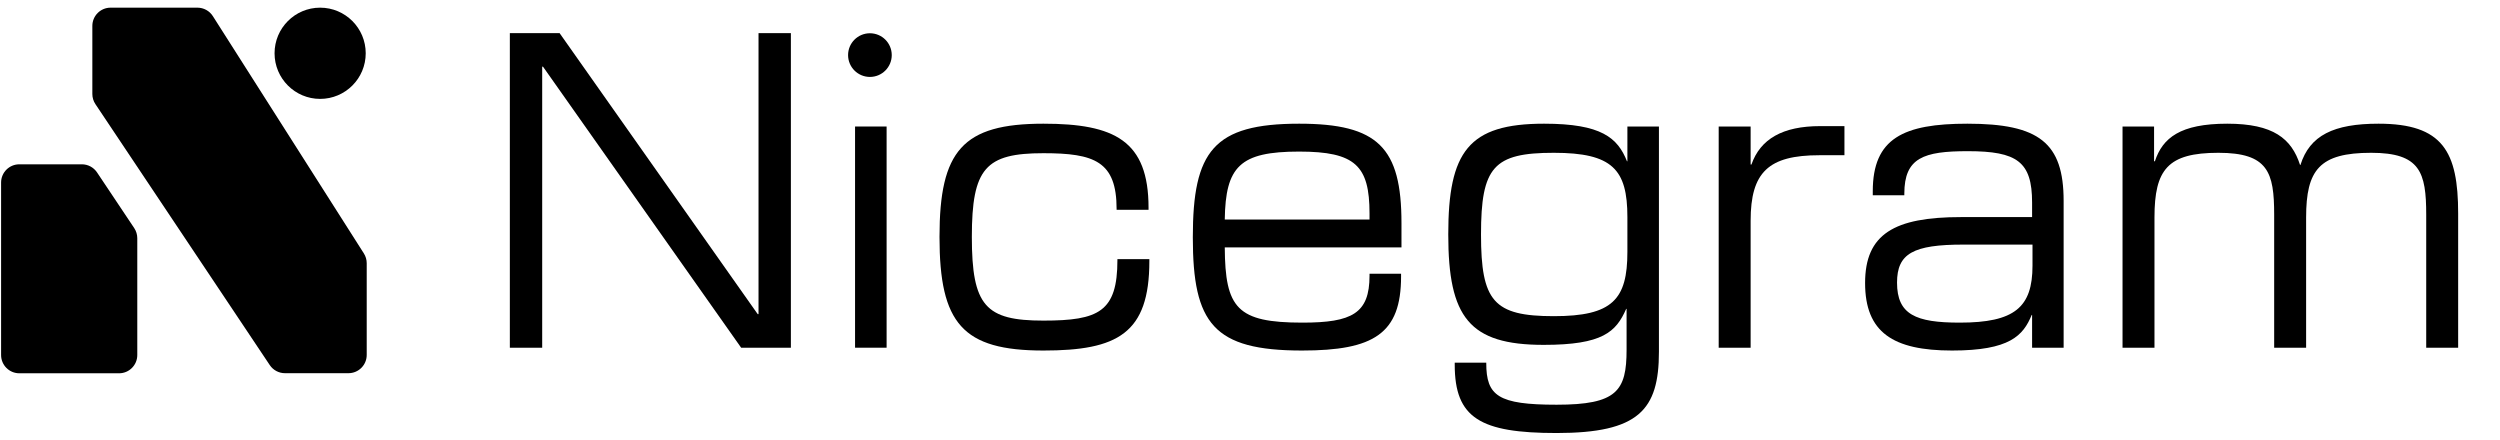 <svg width="210" height="37" viewBox="0 0 210 37" fill="none" xmlns="http://www.w3.org/2000/svg">
<path d="M26.891 8.307C29.006 8.307 30.72 6.591 30.72 4.475C30.72 2.36 29.006 0.644 26.891 0.644C24.777 0.644 23.063 2.36 23.063 4.475C23.063 6.591 24.777 8.307 26.891 8.307Z" fill="black"/>
<path d="M30.804 29.816C30.804 30.662 30.118 31.348 29.272 31.348L23.934 31.348C23.423 31.348 22.946 31.093 22.661 30.668L8.015 8.747C7.846 8.495 7.757 8.199 7.757 7.895L7.757 2.177C7.757 1.33 8.442 0.644 9.288 0.644L16.587 0.644C17.11 0.644 17.597 0.912 17.879 1.354L30.564 21.286C30.721 21.532 30.804 21.818 30.804 22.109V29.816Z" fill="black"/>
<path d="M11.274 19.159C11.442 19.412 11.532 19.708 11.532 20.011V29.823C11.532 30.67 10.847 31.356 10.001 31.356H1.623C0.778 31.356 0.092 30.67 0.092 29.823L0.092 15.334C0.092 14.488 0.778 13.802 1.623 13.802H6.877C7.388 13.802 7.866 14.057 8.15 14.482L11.274 19.159Z" fill="black"/>
<path d="M42.827 29.207V2.781H47.005L63.648 26.388H63.716V2.781H66.434V29.207H62.256L45.612 5.6H45.544V29.207H42.827Z" fill="black"/>
<path d="M71.825 29.207V10.627H74.475V29.207H71.825Z" fill="black"/>
<path d="M87.647 29.445C80.854 29.445 78.918 27.169 78.918 19.9C78.918 12.665 80.854 10.39 87.647 10.39C93.625 10.39 96.478 11.816 96.478 17.455V17.625H93.795V17.556C93.795 13.549 91.927 12.869 87.647 12.869C82.79 12.869 81.635 14.126 81.635 19.9C81.635 25.708 82.79 26.931 87.647 26.931C92.3 26.931 93.863 26.184 93.863 21.836V21.768H96.546V21.938C96.546 28.018 93.863 29.445 87.647 29.445Z" fill="black"/>
<path d="M109.368 29.445C101.929 29.445 100.197 27.169 100.197 19.934C100.197 12.699 101.929 10.39 109.13 10.39C115.754 10.39 117.724 12.394 117.724 18.745V20.783H102.88C102.914 25.878 103.899 27.101 109.402 27.101C113.58 27.101 115.04 26.32 115.04 23.161V22.991H117.69V23.229C117.69 28.018 115.414 29.445 109.368 29.445ZM102.88 18.44H115.04V17.93C115.04 13.922 113.851 12.733 109.13 12.733C104.137 12.733 102.948 13.99 102.88 18.44Z" fill="black"/>
<path d="M130.756 36.374C124.337 36.374 122.197 35.117 122.197 30.634V30.464H124.846V30.498C124.846 33.249 125.831 33.996 130.756 33.996C135.817 33.996 136.633 32.841 136.633 29.377V25.946H136.599C135.749 27.882 134.629 28.969 129.67 28.969C123.42 28.969 121.654 26.66 121.654 19.696C121.654 12.733 123.352 10.39 129.703 10.39C134.527 10.39 135.885 11.579 136.667 13.549H136.701V10.627H139.35V29.547C139.35 34.438 137.652 36.374 130.756 36.374ZM124.405 19.696C124.405 25.301 125.458 26.558 130.519 26.558C135.444 26.558 136.701 25.165 136.701 21.157V18.236C136.701 14.228 135.444 12.835 130.519 12.835C125.458 12.835 124.405 14.024 124.405 19.696Z" fill="black"/>
<path d="M144.37 29.207V10.627H147.053V13.82H147.121C147.868 11.68 149.737 10.594 152.895 10.594H154.933V13.039H152.828C148.548 13.039 147.053 14.466 147.053 18.541V29.207H144.37Z" fill="black"/>
<path d="M163.971 29.445C159.012 29.445 156.668 27.916 156.668 23.772C156.668 19.662 159.114 18.236 164.718 18.236H170.696V17.013C170.696 13.582 169.439 12.699 165.296 12.699C161.593 12.699 159.963 13.243 159.963 16.266V16.402H157.313V16.062C157.313 11.612 159.895 10.39 165.262 10.39C171.274 10.39 173.345 11.986 173.345 16.877V29.207H170.696V26.456H170.662C169.949 28.188 168.828 29.445 163.971 29.445ZM159.351 23.738C159.351 26.422 160.914 27.101 164.616 27.101C169.236 27.101 170.73 25.81 170.73 22.312V20.546H164.922C160.71 20.546 159.351 21.293 159.351 23.738Z" fill="black"/>
<path d="M178.293 29.207V10.627H180.942V13.549H181.01C181.656 11.579 183.15 10.39 187.09 10.39C190.963 10.39 192.491 11.646 193.204 13.854H193.238C194.019 11.375 196.023 10.39 199.794 10.39C205.194 10.39 206.485 12.733 206.485 17.93V29.207H203.802V18.032C203.802 14.466 203.292 12.835 199.182 12.835C194.835 12.835 193.714 14.262 193.714 18.27V29.207H191.03V18.032C191.03 14.466 190.521 12.835 186.343 12.835C182.097 12.835 180.976 14.228 180.976 18.27V29.207H178.293Z" fill="black"/>
<circle cx="73.073" cy="4.628" r="1.834" fill="black"/>
</svg>
